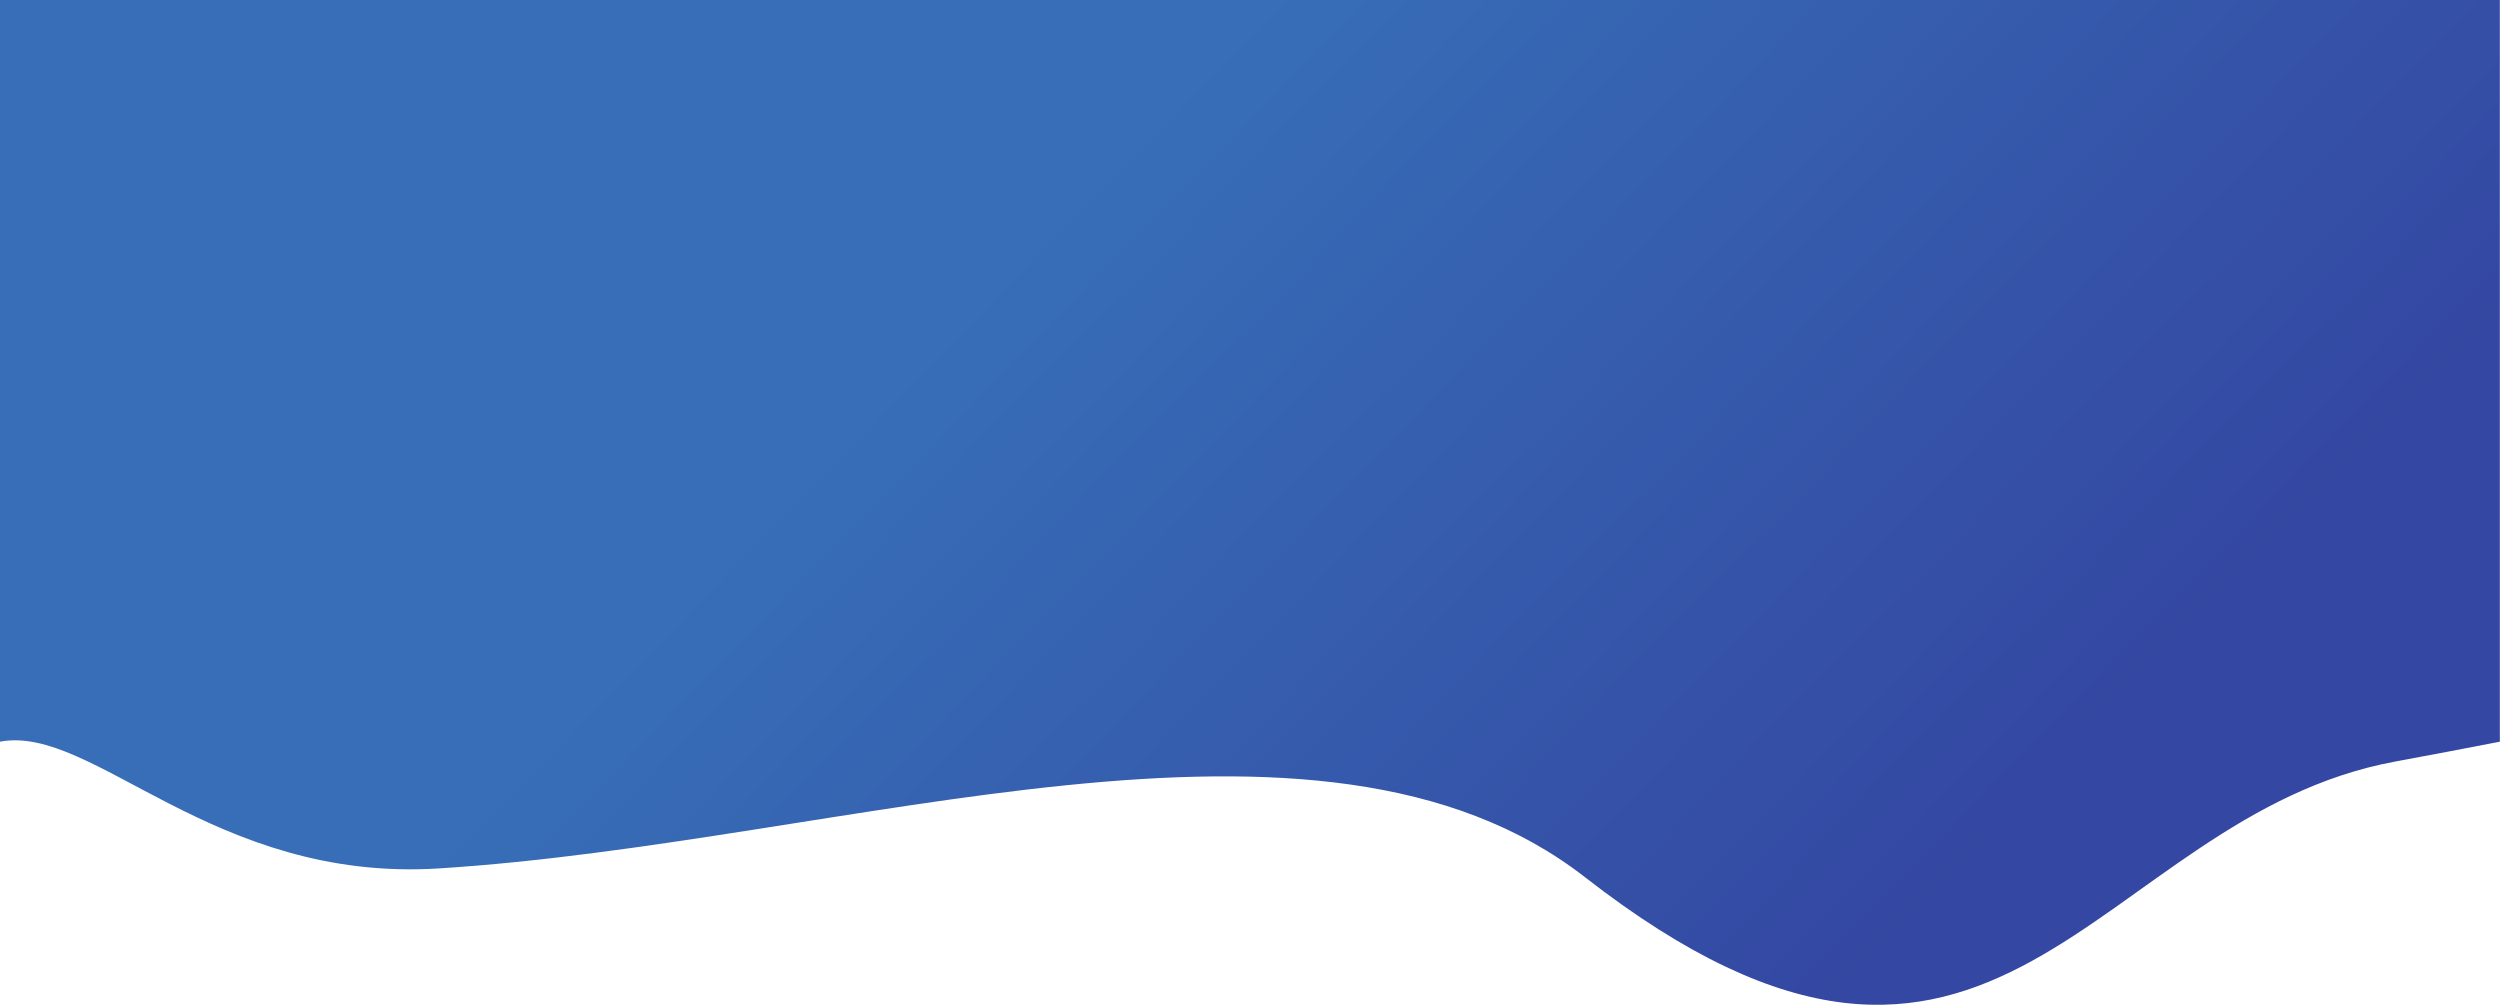 <?xml version="1.0" encoding="utf-8"?>
<!-- Generator: Adobe Illustrator 22.0.1, SVG Export Plug-In . SVG Version: 6.00 Build 0)  -->
<svg version="1.1" id="Layer_1" xmlns="http://www.w3.org/2000/svg" xmlns:xlink="http://www.w3.org/1999/xlink" x="0px" y="0px"
	 viewBox="0 0 1644.9 661.1" style="enable-background:new 0 0 1644.9 661.1;" xml:space="preserve">
<style type="text/css">
	.st0{fill:url(#SVGID_1_);}
</style>
<linearGradient id="SVGID_1_" gradientUnits="userSpaceOnUse" x1="666.876" y1="92.423" x2="1229.12" y2="640.342">
	<stop  offset="7.021234e-02" style="stop-color:#376EB7"/>
	<stop  offset="1" style="stop-color:#3447A2"/>
</linearGradient>
<path class="st0" d="M1644.8,488c-22,4.3-44.8,8.6-68.5,13c-199,36.5-261.3,288-533.4,76.2c-175.4-136.6-484.3-22.8-754.3-5.8
	C139.8,580.7,61.2,476.4,0,488V0h1644.8"/>
</svg>
